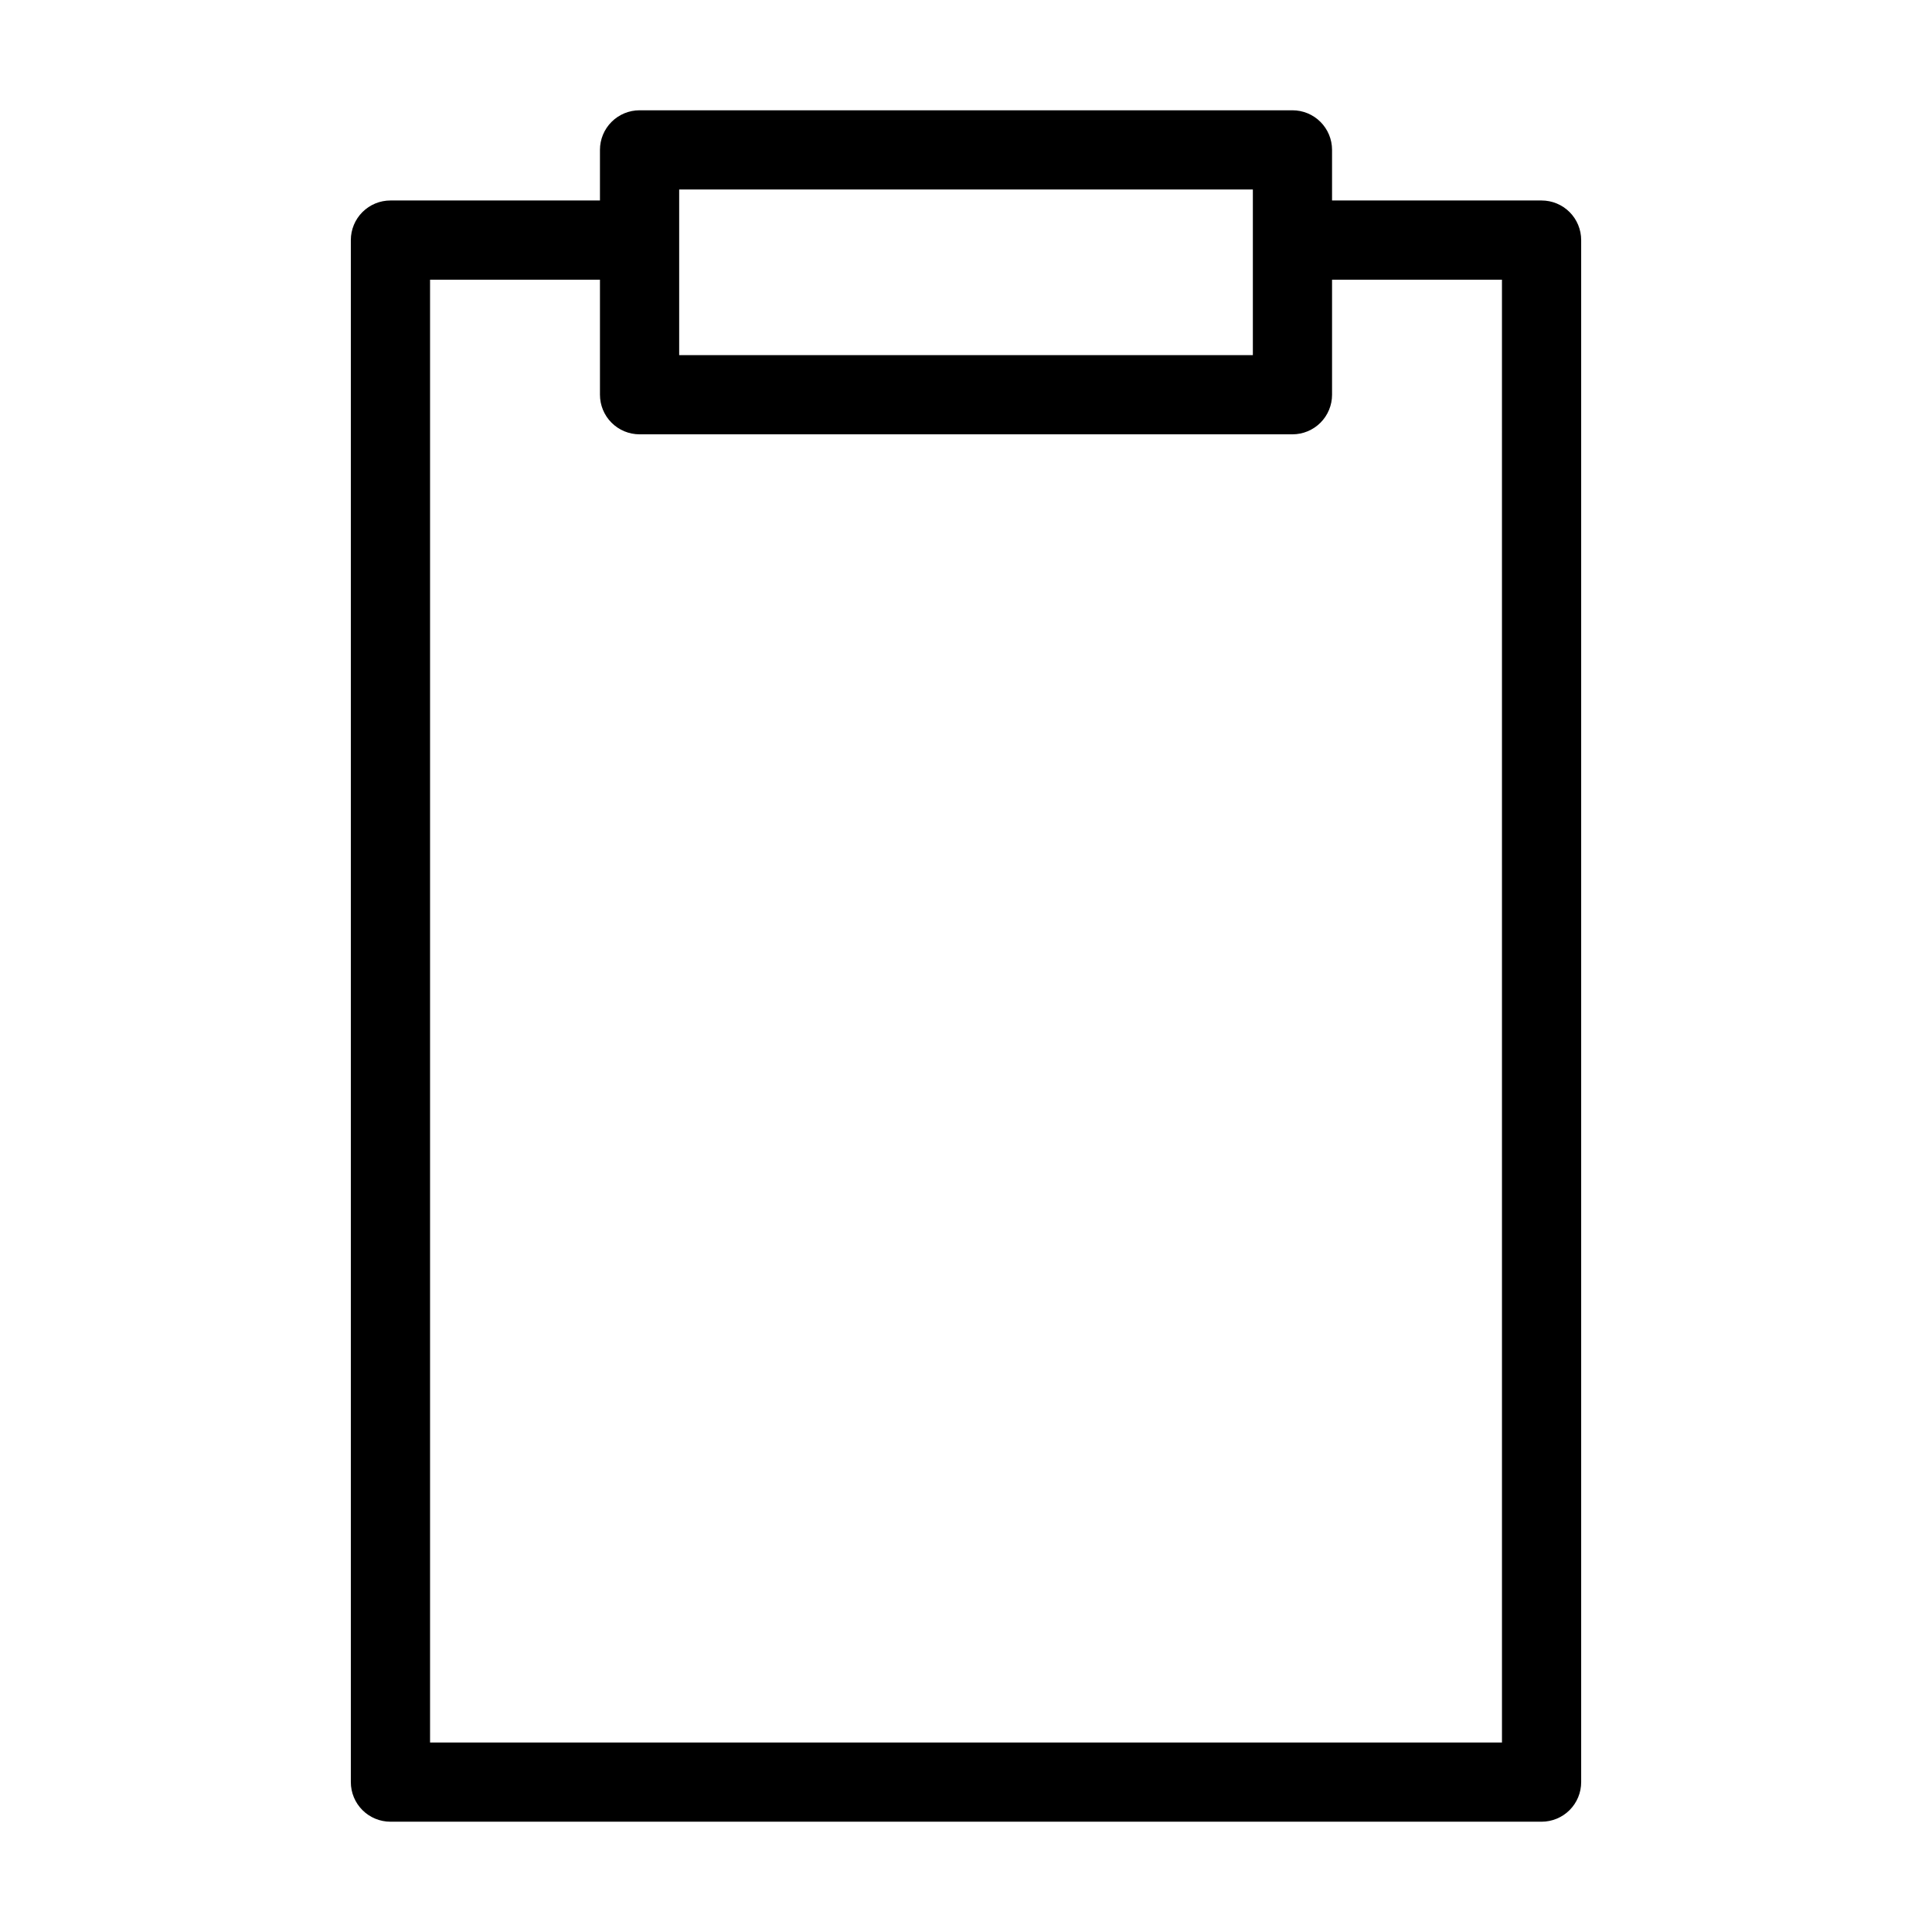 <?xml version="1.0" encoding="UTF-8"?>
<!-- Uploaded to: SVG Repo, www.svgrepo.com, Generator: SVG Repo Mixer Tools -->
<svg fill="#000000" width="800px" height="800px" version="1.1" viewBox="144 144 512 512" xmlns="http://www.w3.org/2000/svg">
 <path d="m552.53 197.13h-55.523v-13.406c0.004-2.785-1.105-5.453-3.07-7.422-1.969-1.969-4.641-3.074-7.426-3.074h-173.02c-2.785 0-5.453 1.105-7.422 3.074s-3.074 4.637-3.074 7.422v13.406h-55.523c-2.785 0-5.453 1.105-7.422 3.074s-3.074 4.641-3.074 7.422v408.65c0 2.785 1.105 5.453 3.074 7.422s4.637 3.074 7.422 3.074h305.06c2.785 0 5.457-1.105 7.426-3.074s3.074-4.637 3.07-7.422v-408.65c0.004-2.781-1.102-5.453-3.07-7.422s-4.641-3.074-7.426-3.074zm-228.54-2.91h152.03v43.891h-152.03zm218.05 411.56h-284.07v-387.66h45.027v30.484c0 2.785 1.105 5.453 3.074 7.422s4.637 3.074 7.422 3.074h173.02c2.785 0 5.453-1.105 7.422-3.074s3.074-4.637 3.074-7.422v-30.484h45.027z"/>
</svg>